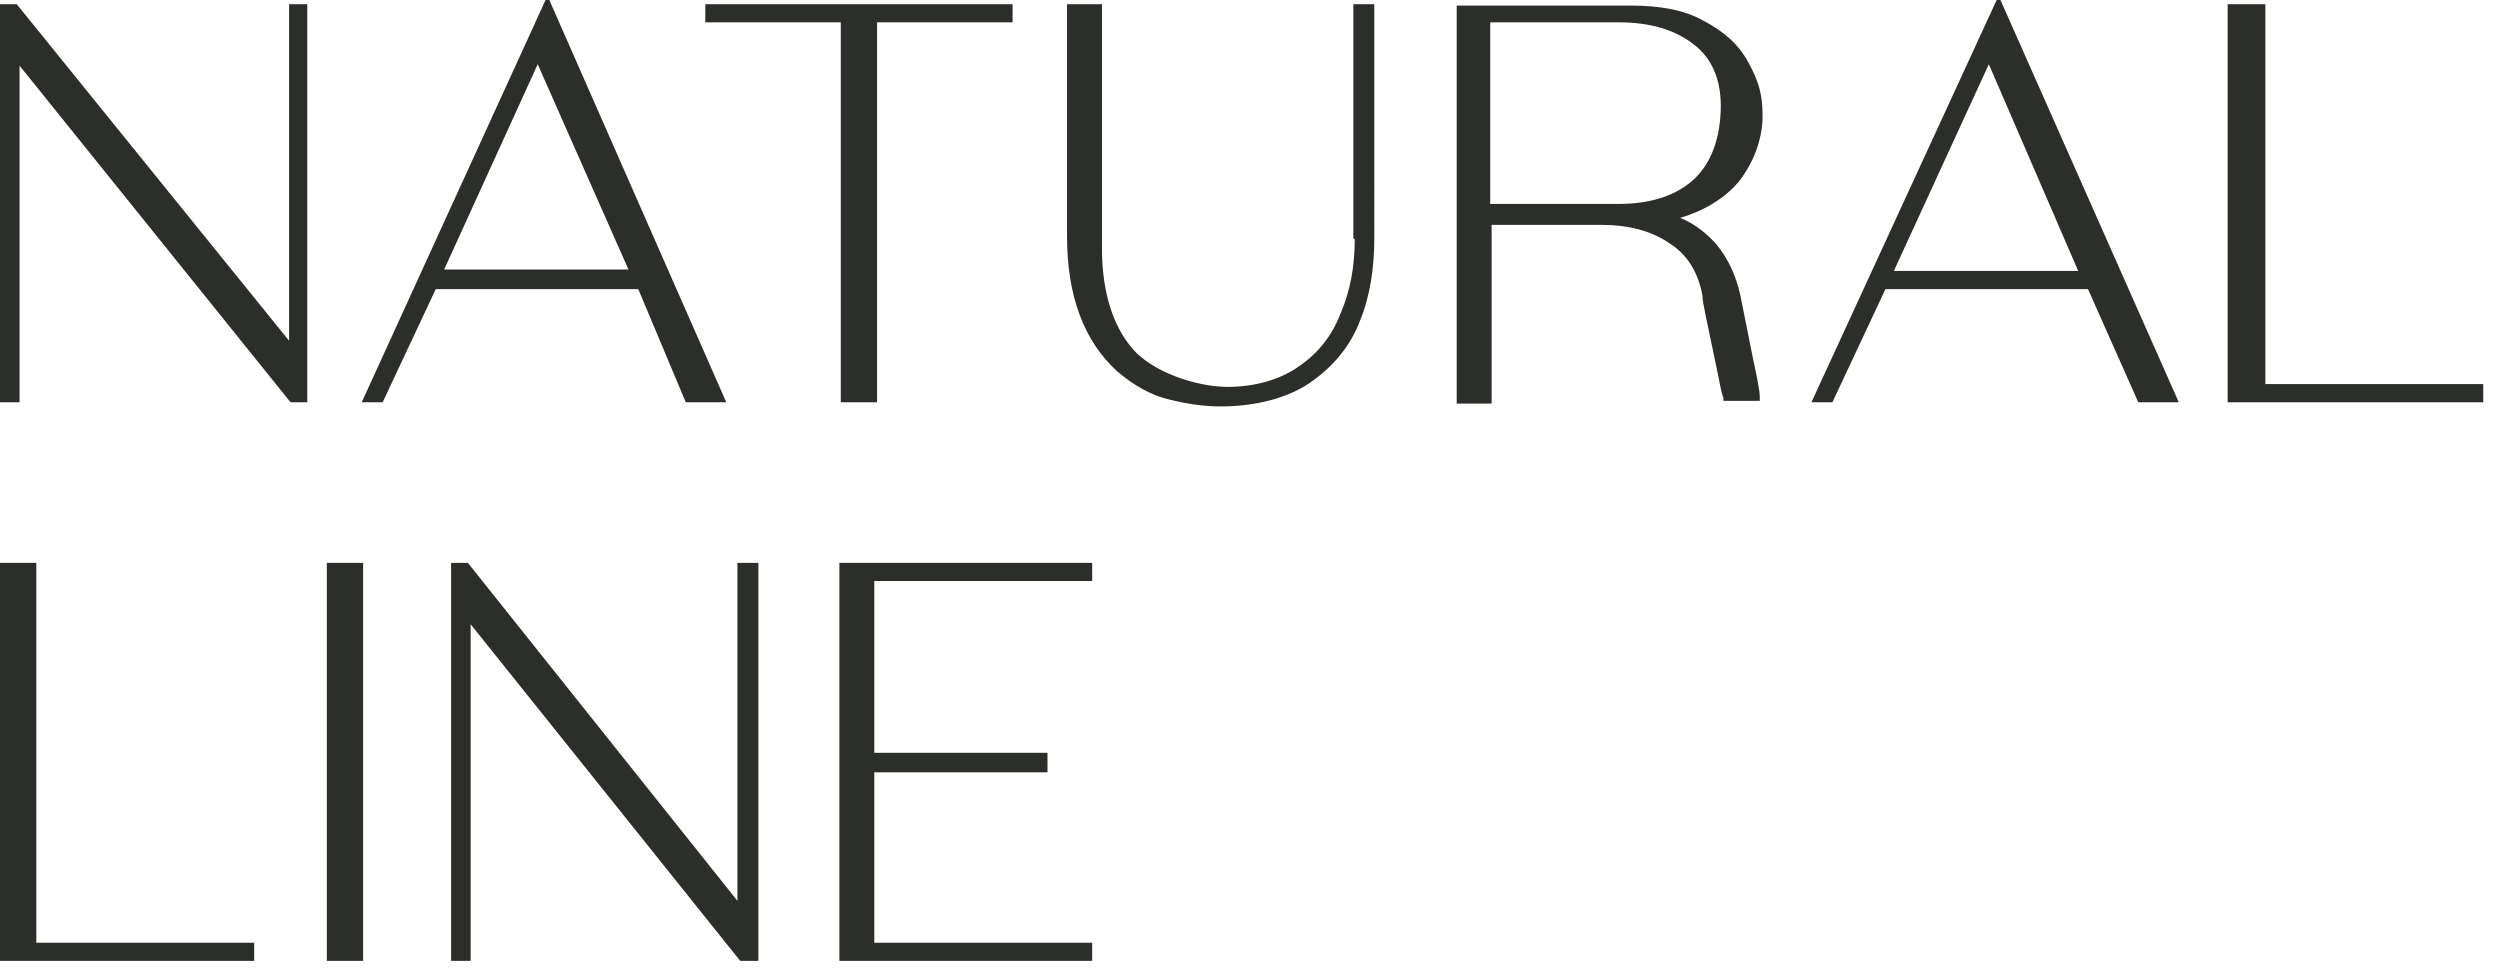 <?xml version="1.0" encoding="UTF-8"?>
<svg id="Ebene_1" xmlns="http://www.w3.org/2000/svg" version="1.1" viewBox="0 0 179 69.6">
  <!-- Generator: Adobe Illustrator 30.0.0, SVG Export Plug-In . SVG Version: 2.1.1 Build 123)  -->
  <defs>
    <style>
      .st0 {
        fill: #2c2e2a;
      }
    </style>
  </defs>
  <path class="st0" d="M23.4,68.8h2.6v-28.5h-2.6v28.5ZM2.6,40.3H0v28.5h18.2v-1.3H2.6v-27.2ZM60.2,28.8h2.6V1.6h9.7V.3h-22v1.3h9.7v27.2ZM49.1,28.8h2.9L39.2-.3l-13.3,29.1h1.5l3.8-8.1h14.5l3.4,8.1ZM31.8,19.3l6.7-14.7,6.5,14.7h-13.2ZM20.7,24.4L1.2.3H0v28.5h1.4V4.7l19.4,24.1h1.2V.3h-1.3v24.1ZM97,17.1h0c0,1.9-.3,3.7-1,5.3-.6,1.6-1.6,2.9-3.1,3.9-1.3.9-3.1,1.4-5,1.4s-4.8-.8-6.5-2.4c-1.6-1.6-2.5-4.2-2.5-7.5V.3h-2.5v16.6c0,4.3,1.2,7.5,3.6,9.7,1.2,1,2.4,1.7,3.7,2,1.2.3,2.4.5,3.7.5,2.5,0,4.8-.6,6.4-1.7,1.6-1.1,2.9-2.6,3.6-4.5.7-1.7,1-3.8,1-5.8V.3h-1.5v16.8ZM162.2,27.5V.3h-2.7v28.5h18.3v-1.3h-15.6ZM52.8,64.5l-19.3-24.2h-1.2v28.5h1.4v-24.1l19.3,24.1h1.3v-28.5h-1.5v24.2ZM129.7,28.8h1.5l3.8-8.1h14.5l3.6,8.1h2.9L143.1-.3l-13.4,29.1ZM135.6,19.4l6.8-14.8,6.4,14.8h-13.2ZM124.5,13c1.1-1.4,1.7-3.1,1.7-4.7s-.3-2.5-1-3.8c-.7-1.3-1.7-2.2-3.2-3-1.4-.8-3.2-1.1-5.2-1.1h-12.5v28.5h2.5v-12.8h7.9c1.8,0,3.5.4,4.8,1.3,1.3.8,2.1,2.1,2.4,3.8,0,.5.3,1.7,1,5.1.2.9.3,1.7.5,2.2v.2h2.6v-.3c0-.4-.2-1.4-.5-2.8-.3-1.5-.6-3-.9-4.5-.3-1.3-.8-2.5-1.7-3.6-.7-.8-1.6-1.5-2.6-1.9,1.7-.5,3.2-1.4,4.2-2.6ZM123.2,8c-.1,2.2-.8,3.9-2.1,5-1.3,1.1-3.1,1.6-5.2,1.6h-9.2c0,0,0-13,0-13h9.2c2.2,0,4,.5,5.4,1.6,1.3,1,2,2.6,1.9,4.8ZM60.1,68.8h18.1v-1.3h-15.6v-12.2h12.4v-1.4h-12.4v-12.3h15.6v-1.3h-18.1v28.5Z"/>
</svg>